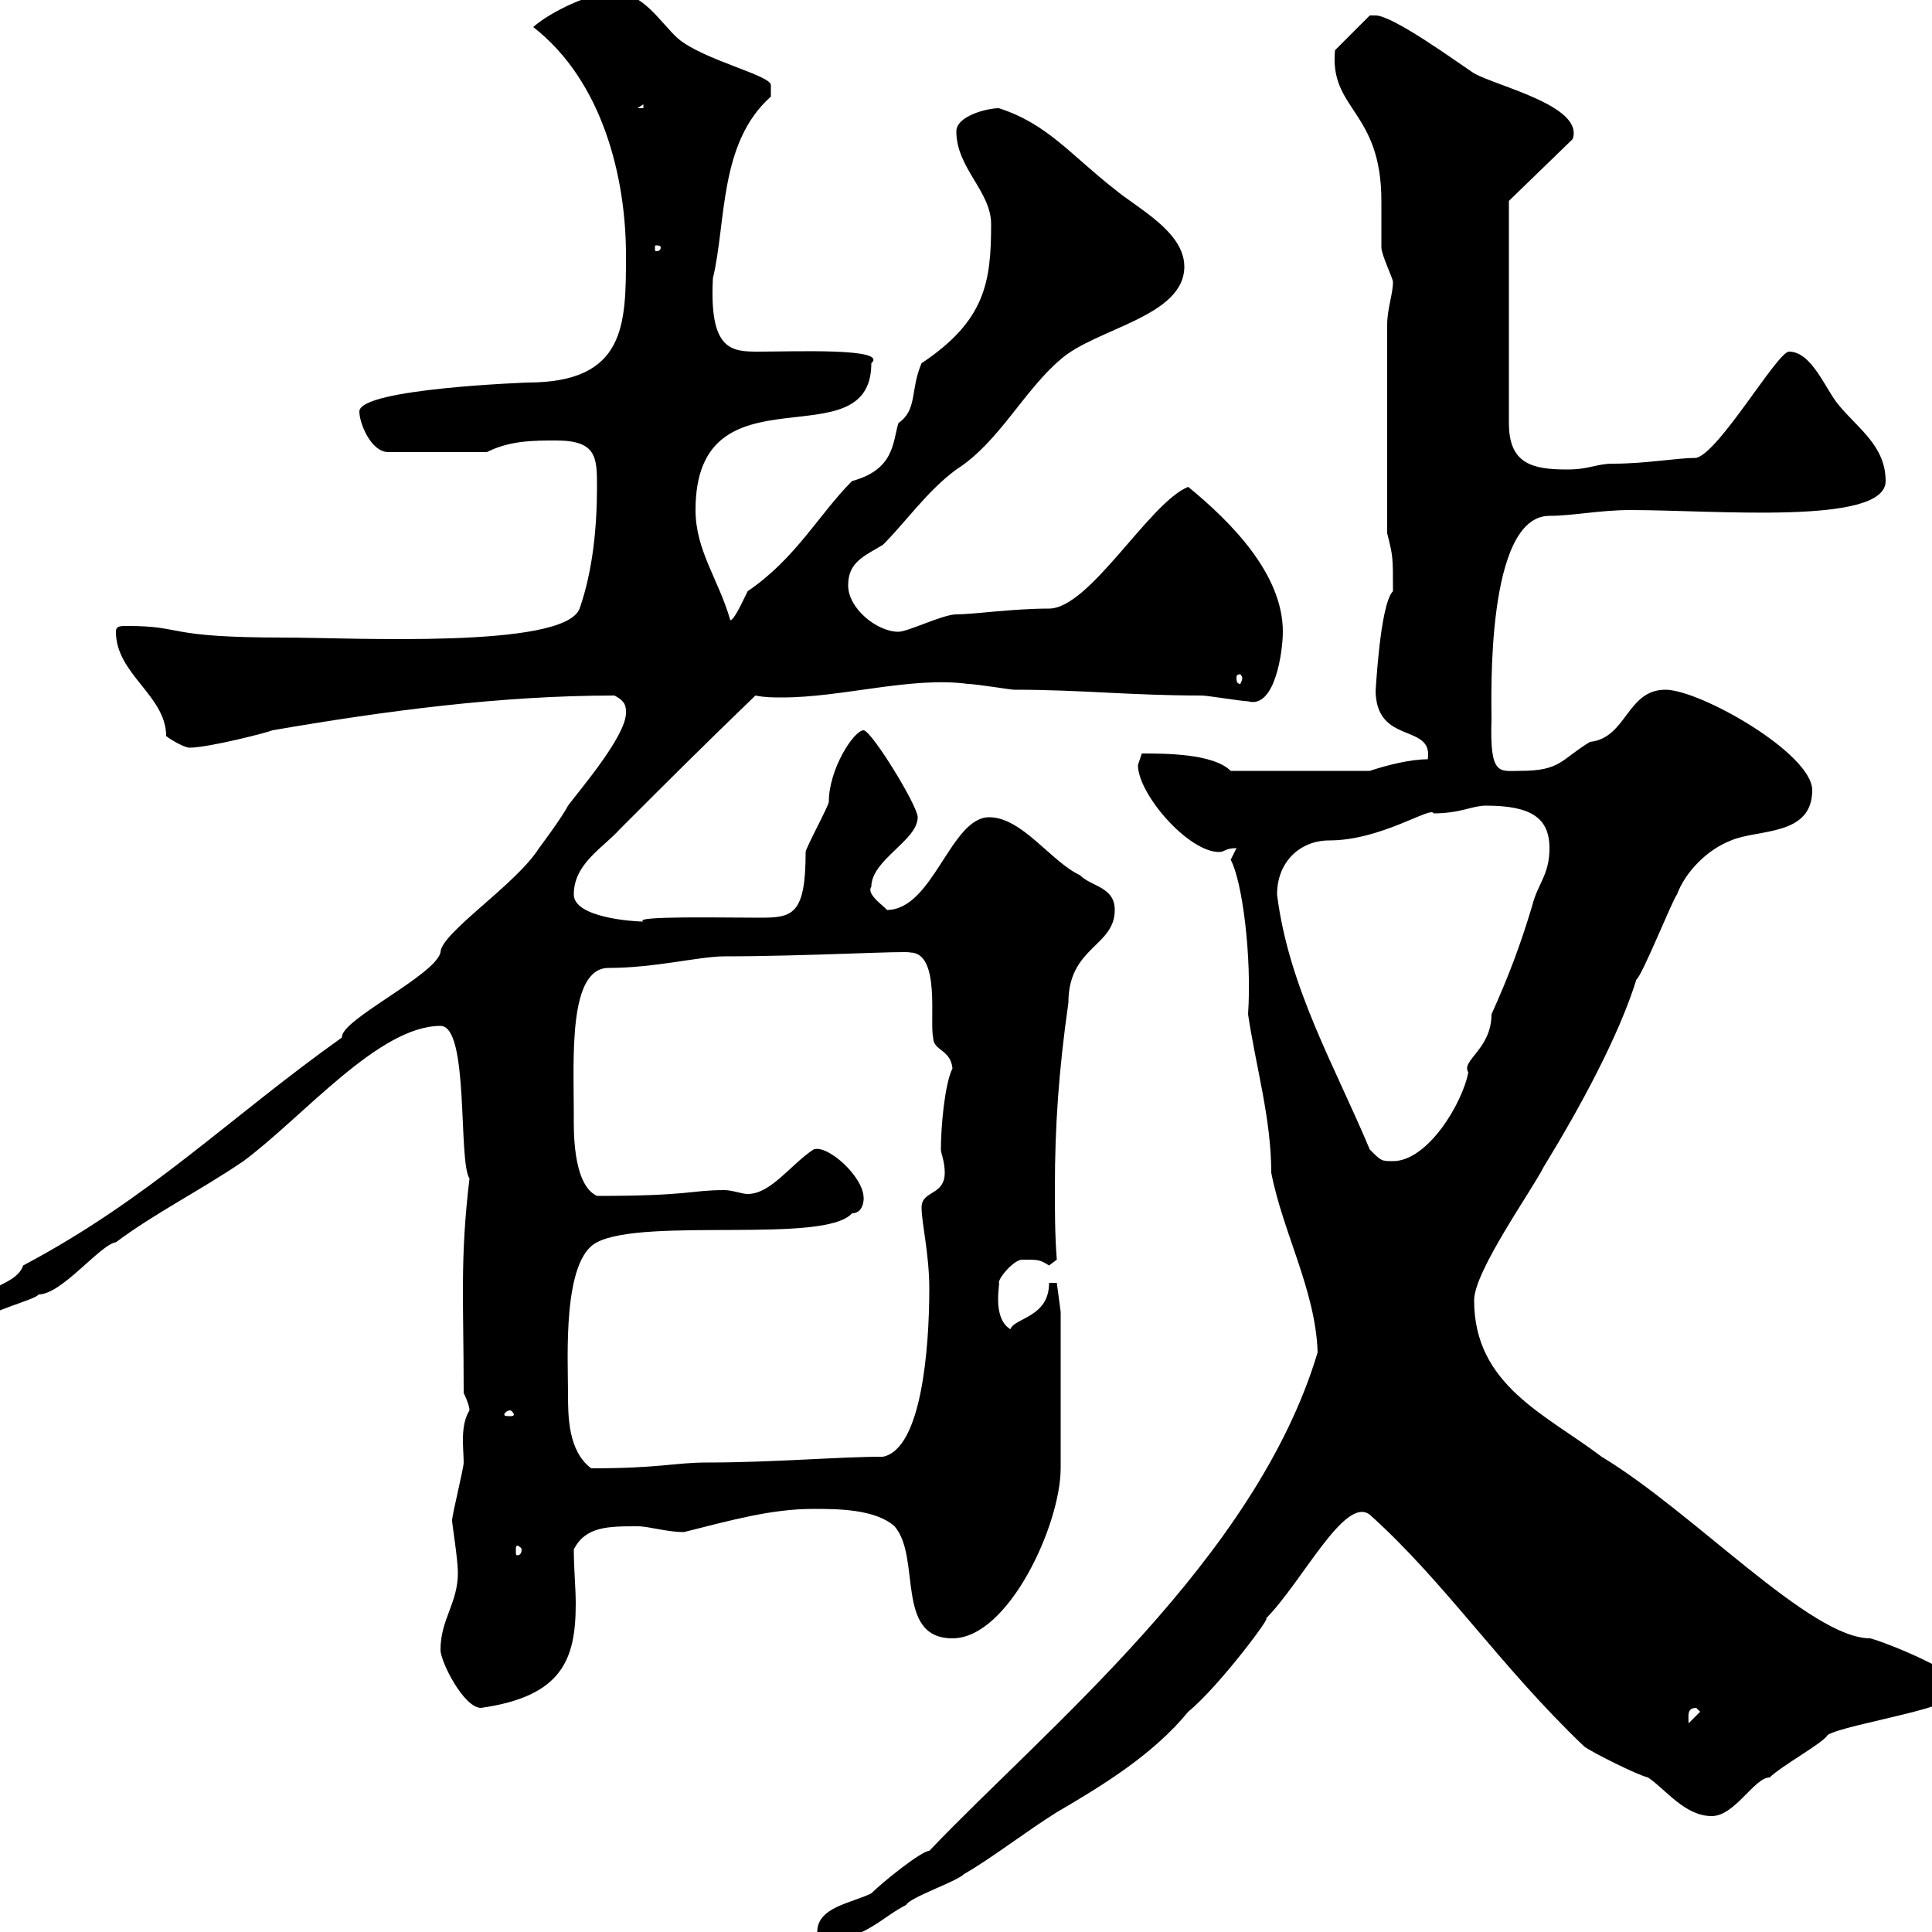 <svg xmlns="http://www.w3.org/2000/svg" xmlns:xlink="http://www.w3.org/1999/xlink" width="300" height="300"><path d="M126.90 300C126.90 300 128.70 301.20 128.70 301.20C134.10 301.20 137.10 297.60 140.70 295.80C141.30 294.60 148.50 292.20 149.70 291C153.90 288.60 159.30 284.40 164.10 281.40C171.30 277.20 179.10 272.40 184.50 265.80C189.30 261.90 198 250.20 196.50 251.40C202.20 245.70 208.80 232.20 212.70 235.20C224.40 245.70 232.80 258.60 246 271.20C247.20 272.10 254.40 275.70 255.90 276C258.60 277.80 261.60 282 265.80 282C269.40 282 272.40 276 274.80 276C276.60 274.20 283.20 270.60 283.80 269.40C286.80 267.60 304.80 265.20 304.80 262.20C304.80 259.80 292.80 255 290.40 254.40C281.10 254.40 263.10 234.90 248.70 226.20C240 219.60 228.90 215.10 228.90 201.90C228.90 197.40 237.90 184.80 239.70 181.20C245.40 171.90 251.40 160.80 254.10 152.10C255 151.50 259.80 139.50 260.40 138.90C261.60 135.60 264.90 132 268.80 130.50C273 128.70 281.40 129.90 281.40 122.70C281.40 117 264 107.10 258.60 107.10C252.60 107.10 252.60 114.60 246.90 115.20C242.40 117.90 242.40 119.70 236.10 119.70C232.80 119.70 231.30 120.60 231.60 111.60C231.60 108.30 230.70 80.10 240.60 80.10C244.20 80.10 248.40 79.20 253.20 79.20C266.40 79.20 292.80 81.60 292.80 74.70C292.80 69.30 288.60 66.60 285.60 63C283.50 60.60 281.40 54.60 277.80 54.60C276 54.60 267 70.20 263.40 71.10C260.40 71.10 255.60 72 250.50 72C247.80 72 246.90 72.90 243.30 72.90C237.90 72.90 234.30 72 234.30 65.70L234.30 31.20L244.20 21.60C246 16.50 232.80 13.50 228.90 11.40C226.20 9.60 216.30 2.40 213.60 2.40C213.60 2.40 212.70 2.40 212.70 2.40L207.30 7.80C206.40 17.10 214.50 17.10 214.50 31.20C214.50 32.40 214.50 37.80 214.50 38.40C214.50 39.60 216.30 43.20 216.30 43.80C216.30 45.60 215.40 48 215.40 50.40L215.40 82.80C216.30 86.40 216.30 86.40 216.30 91.80C214.20 93.90 213.60 108.30 213.60 107.10C213.60 115.80 222.60 112.20 221.70 117.90C219 117.90 215.40 118.80 212.70 119.70L191.10 119.70C188.40 117 180.90 117 177.30 117C177.30 117 176.70 118.80 176.70 118.80C176.70 123.30 184.50 132.30 189.30 132.30C190.20 132.30 190.20 131.70 192 131.70C192 131.70 191.10 133.50 191.10 133.50C192.90 136.80 194.40 148.50 193.80 157.50C195 165.60 197.40 173.70 197.40 182.10C199.20 191.40 204.30 200.40 204.60 210C195 242.10 162.30 268.50 144.30 287.40C143.10 287.40 137.10 292.20 135.30 294C132.30 295.50 126.90 296.10 126.90 300ZM263.40 265.20L264 265.80L262.20 267.60C262.20 266.40 261.90 265.20 263.40 265.20ZM68.40 256.20C68.40 258 72 265.20 74.70 265.20C87.30 263.40 89.40 257.70 89.40 249C89.40 246.60 89.10 243.60 89.10 240.60C90.90 237 94.50 237 99 237C100.80 237 103.50 237.90 106.20 237.90C113.40 236.10 119.70 234.30 126.30 234.30C129.90 234.30 135.90 234.30 138.90 237C143.10 241.80 138.90 254.40 147.90 254.40C156.60 254.40 164.70 236.70 164.70 228C164.70 222.60 164.70 208.80 164.70 203.70L164.10 199.20L162.90 199.20C162.90 204.60 157.50 204.60 156.90 206.40C153.90 204.60 155.40 198.90 155.10 199.20C155.10 198.30 157.50 195.60 158.70 195.60C161.40 195.60 161.40 195.60 162.90 196.50C162.90 196.50 164.10 195.60 164.10 195.60C163.80 191.70 163.80 188.10 163.80 184.50C163.80 174.90 164.40 166.20 165.90 155.70C165.90 147 173.10 147 173.10 141.30C173.10 137.70 169.50 137.70 167.70 135.90C163.20 133.80 158.70 126.90 153.60 126.90C147.60 126.90 144.90 141.30 137.70 141.30C137.70 141 134.40 138.90 135.30 137.70C135.30 133.50 142.50 130.50 142.50 126.90C142.50 125.10 135.30 113.40 134.10 113.40C132.60 113.40 128.70 119.40 128.70 124.50C128.70 125.10 125.10 131.70 125.10 132.30C125.10 142.20 123 142.50 117.90 142.50C112.50 142.50 98.10 142.20 99.90 143.10C98.40 143.10 89.10 142.50 89.10 138.90C89.10 134.10 93.60 131.70 96.30 128.70C103.80 121.20 108.90 116.10 117.30 108C118.80 108.30 120 108.30 121.50 108.30C130.80 108.30 141.60 105 150.30 106.20C151.50 106.20 156.90 107.10 157.50 107.10C168 107.10 175.50 108 186.60 108C187.50 108 192.90 108.90 193.80 108.90C198 110.10 199.20 101.10 199.20 98.10C199.20 89.10 191.10 81 184.50 75.60C178.50 78 169.20 94.50 162.90 94.50C157.20 94.50 151.20 95.40 148.50 95.40C146.40 95.40 141 98.10 139.50 98.10C136.20 98.10 131.70 94.50 131.70 90.90C131.70 87.30 134.10 86.40 137.10 84.60C140.70 81 144 76.20 148.50 72.90C155.10 68.70 159 60.60 164.70 55.80C170.10 51 183.90 49.20 183.90 41.40C183.90 36 176.70 32.40 173.10 29.40C166.20 24 162.60 19.20 155.10 16.80C153.30 16.80 148.50 18 148.50 20.40C148.50 26.10 153.90 29.70 153.90 34.80C153.90 43.80 153 49.80 143.10 56.40C141.30 60.60 142.50 63.60 139.50 65.70C138.60 68.70 138.90 72.90 132.30 74.70C127.20 79.80 123.60 86.70 116.10 91.80C115.20 93.60 114 96.30 113.40 96.30C111.60 90 108 85.50 108 79.20C108 56.10 135.30 72 135.30 56.40C138 54 123.30 54.60 117.90 54.60C113.70 54.60 110.10 54.60 110.70 43.20C112.80 34.50 111.60 22.20 119.70 15C119.70 15 119.70 14.40 119.70 13.20C119.70 11.70 109.20 9.30 105.30 6C102.60 3.60 99.90-1.20 95.40-1.20C91.80-1.20 85.50 1.80 82.80 4.20C93.60 12.60 97.20 27.60 97.20 39.60C97.20 50.40 97.20 59.40 81.90 59.40C82.20 59.40 55.80 60.30 55.80 63.90C55.80 65.70 57.60 70.20 60.30 70.20L75.60 70.20C79.20 68.40 82.80 68.40 86.40 68.40C92.70 68.40 92.70 71.10 92.70 75.60C92.70 81.60 92.10 88.50 90 94.50C87.60 100.80 54.60 99 44.10 99C25.20 99 28.80 97.20 19.80 97.20C18.60 97.20 18 97.20 18 98.10C18 104.70 25.80 108 25.80 114.30C27 115.20 28.80 116.10 29.40 116.10C32.40 116.10 41.70 113.70 42.30 113.40C59.70 110.40 77.70 108 95.40 108C97.20 108.90 97.20 109.80 97.20 110.70C97.20 114.30 90 122.70 88.20 125.10C87.30 126.90 83.70 131.70 83.70 131.70C80.10 137.40 68.40 144.90 68.40 147.90C67.50 151.50 52.80 158.40 53.10 161.10C35.40 173.70 23.40 186 3.60 196.50C2.40 200.10-4.80 199.80-4.80 204.60C-4.80 204.60-3.60 205.50-3.60 205.50C-1.50 203.40 5.40 201.90 6 201C9.60 201 15.60 193.20 18 192.90C24 188.40 31.20 184.80 37.80 180.30C47.10 173.40 58.80 159.30 68.40 159.30C72.90 159.30 71.10 180.30 72.90 183C71.40 195.60 72 201.90 72 216.30C72 216.30 72.90 218.10 72.90 219C71.40 221.40 72 225 72 227.10C72 228 70.20 235.20 70.20 236.10C70.20 236.70 71.10 242.10 71.10 244.20C71.10 249 68.40 251.40 68.40 256.20ZM81 240.60C81 241.50 80.40 241.50 80.40 241.50C80.10 241.50 80.10 241.50 80.10 240.60C80.10 240.30 80.10 240 80.40 240C80.40 240 81 240.30 81 240.60ZM88.20 216.30C88.20 210.90 87.30 195.60 92.70 192.90C100.20 189 128.10 193.20 132.30 188.40C134.40 188.40 134.10 185.40 134.10 186C134.10 182.70 128.40 177.60 126.30 178.50C122.70 180.90 119.70 185.40 116.10 185.40C115.20 185.40 113.70 184.80 112.50 184.80C107.10 184.80 107.40 185.70 92.70 185.70C88.80 183.90 89.10 174.90 89.10 173.10C89.10 164.40 88.20 150.30 94.50 150.30C101.70 150.30 108.60 148.50 112.50 148.50C125.10 148.50 141 147.60 141.30 147.90C146.10 147.90 144.30 158.70 144.90 161.10C144.90 163.20 147.60 162.90 147.90 165.90C146.70 168.30 146.10 174.90 146.10 178.50C146.10 179.10 146.70 180.30 146.70 182.10C146.70 185.70 143.10 184.80 143.10 187.50C143.10 189.90 144.30 194.70 144.30 200.10C144.30 209.40 143.10 225 137.10 226.20C130.20 226.20 120 227.10 109.80 227.10C104.70 227.10 102.60 228 91.80 228C88.20 225.30 88.20 219.90 88.20 216.30ZM79.20 219C79.50 219 79.80 219.60 79.80 219.60C79.80 219.90 79.50 219.90 79.20 219.90C78.60 219.90 78.30 219.90 78.30 219.60C78.30 219.60 78.60 219 79.20 219ZM212.70 178.50C207.30 165.60 200.10 153.30 198.30 138.90C198.30 133.80 201.90 130.50 206.40 130.50C214.50 130.50 222.30 125.10 222.60 126.30C226.80 126.30 228.60 125.10 230.70 125.10C237.60 125.10 240.60 126.90 240.60 131.70C240.60 135.90 238.80 137.10 237.90 140.70C236.10 146.70 234.30 151.50 231.60 157.50C231.60 162.90 226.80 164.70 228 166.50C227.10 171.30 221.70 180.30 216.30 180.30C214.50 180.30 214.50 180.30 212.70 178.50ZM192.90 105.30C192.90 105.60 192.60 106.20 192.60 106.20C192 106.20 192 105.60 192 105.30C192 105 192 104.70 192.60 104.70C192.60 104.70 192.90 105 192.90 105.30ZM102.60 38.40C102.60 39 102 39 102 39C101.70 39 101.70 39 101.70 38.40C101.70 38.10 101.70 38.10 102 38.10C102 38.10 102.60 38.10 102.60 38.40ZM99.90 16.20L99.90 16.80L99 16.80Z"/></svg>